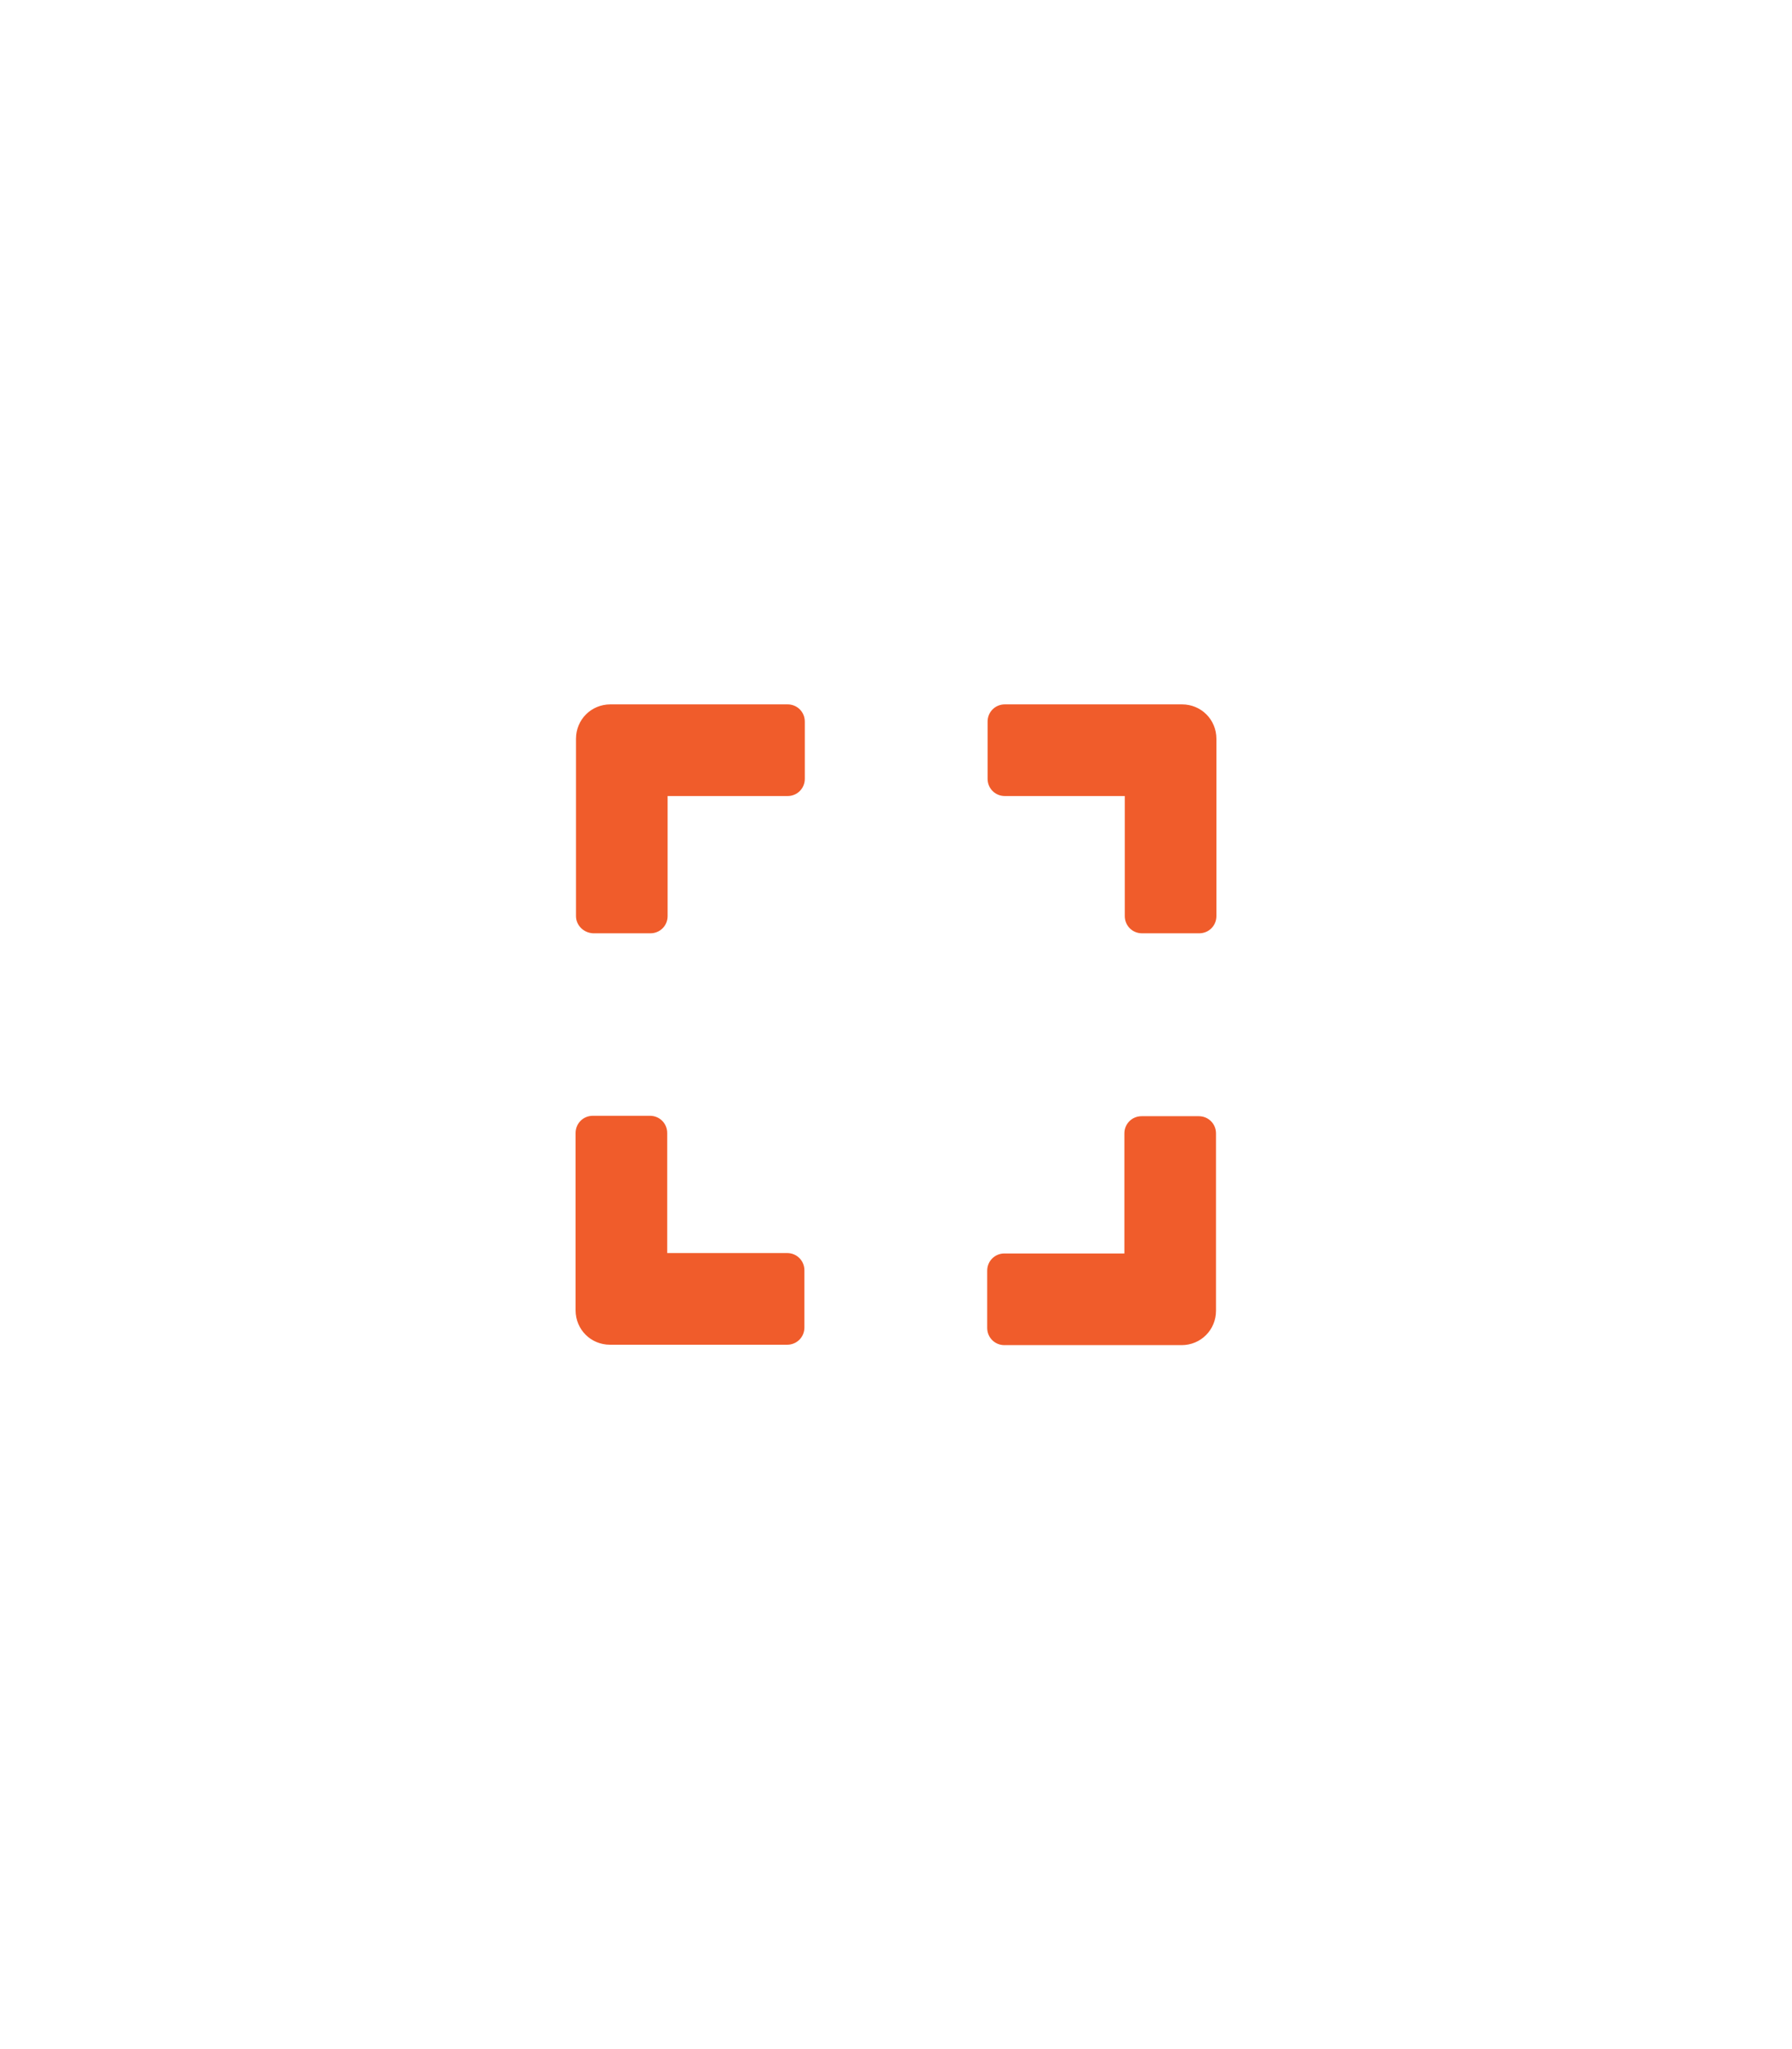 <?xml version="1.0" encoding="utf-8"?>
<!-- Generator: Adobe Illustrator 26.0.1, SVG Export Plug-In . SVG Version: 6.00 Build 0)  -->
<svg version="1.1" id="Calque_1" focusable="false" xmlns="http://www.w3.org/2000/svg" xmlns:xlink="http://www.w3.org/1999/xlink"
	 x="0px" y="0px" viewBox="0 0 448 512" style="enable-background:new 0 0 448 512;" xml:space="preserve">
<style type="text/css">
	.st0{fill:#F05C2B;}
</style>
<path class="st0" d="M144,228.9v-44.3c0-4.8,3.8-8.6,8.6-8.6h44.3c2.4,0,4.3,1.9,4.3,4.3v14.3c0,2.4-1.9,4.3-4.3,4.3h-30v30
	c0,2.4-1.9,4.3-4.3,4.3h-14.3C145.9,233.1,144,231.2,144,228.9z M246.9,180.3v14.3c0,2.4,1.9,4.3,4.3,4.3h30v30
	c0,2.4,1.9,4.3,4.3,4.3h14.3c2.4,0,4.3-1.9,4.3-4.3v-44.3c0-4.8-3.8-8.6-8.6-8.6h-44.3C248.8,176,246.9,177.9,246.9,180.3z
	 M299.7,278.9h-14.3c-2.4,0-4.3,1.9-4.3,4.3v30h-30c-2.4,0-4.3,1.9-4.3,4.3v14.3c0,2.4,1.9,4.3,4.3,4.3h44.3c4.8,0,8.6-3.8,8.6-8.6
	v-44.3C304,280.8,302.1,278.9,299.7,278.9z M201.1,331.7v-14.3c0-2.4-1.9-4.3-4.3-4.3h-30v-30c0-2.4-1.9-4.3-4.3-4.3h-14.3
	c-2.4,0-4.3,1.9-4.3,4.3v44.3c0,4.8,3.8,8.6,8.6,8.6h44.3C199.2,336,201.1,334.1,201.1,331.7z"/>
</svg>
